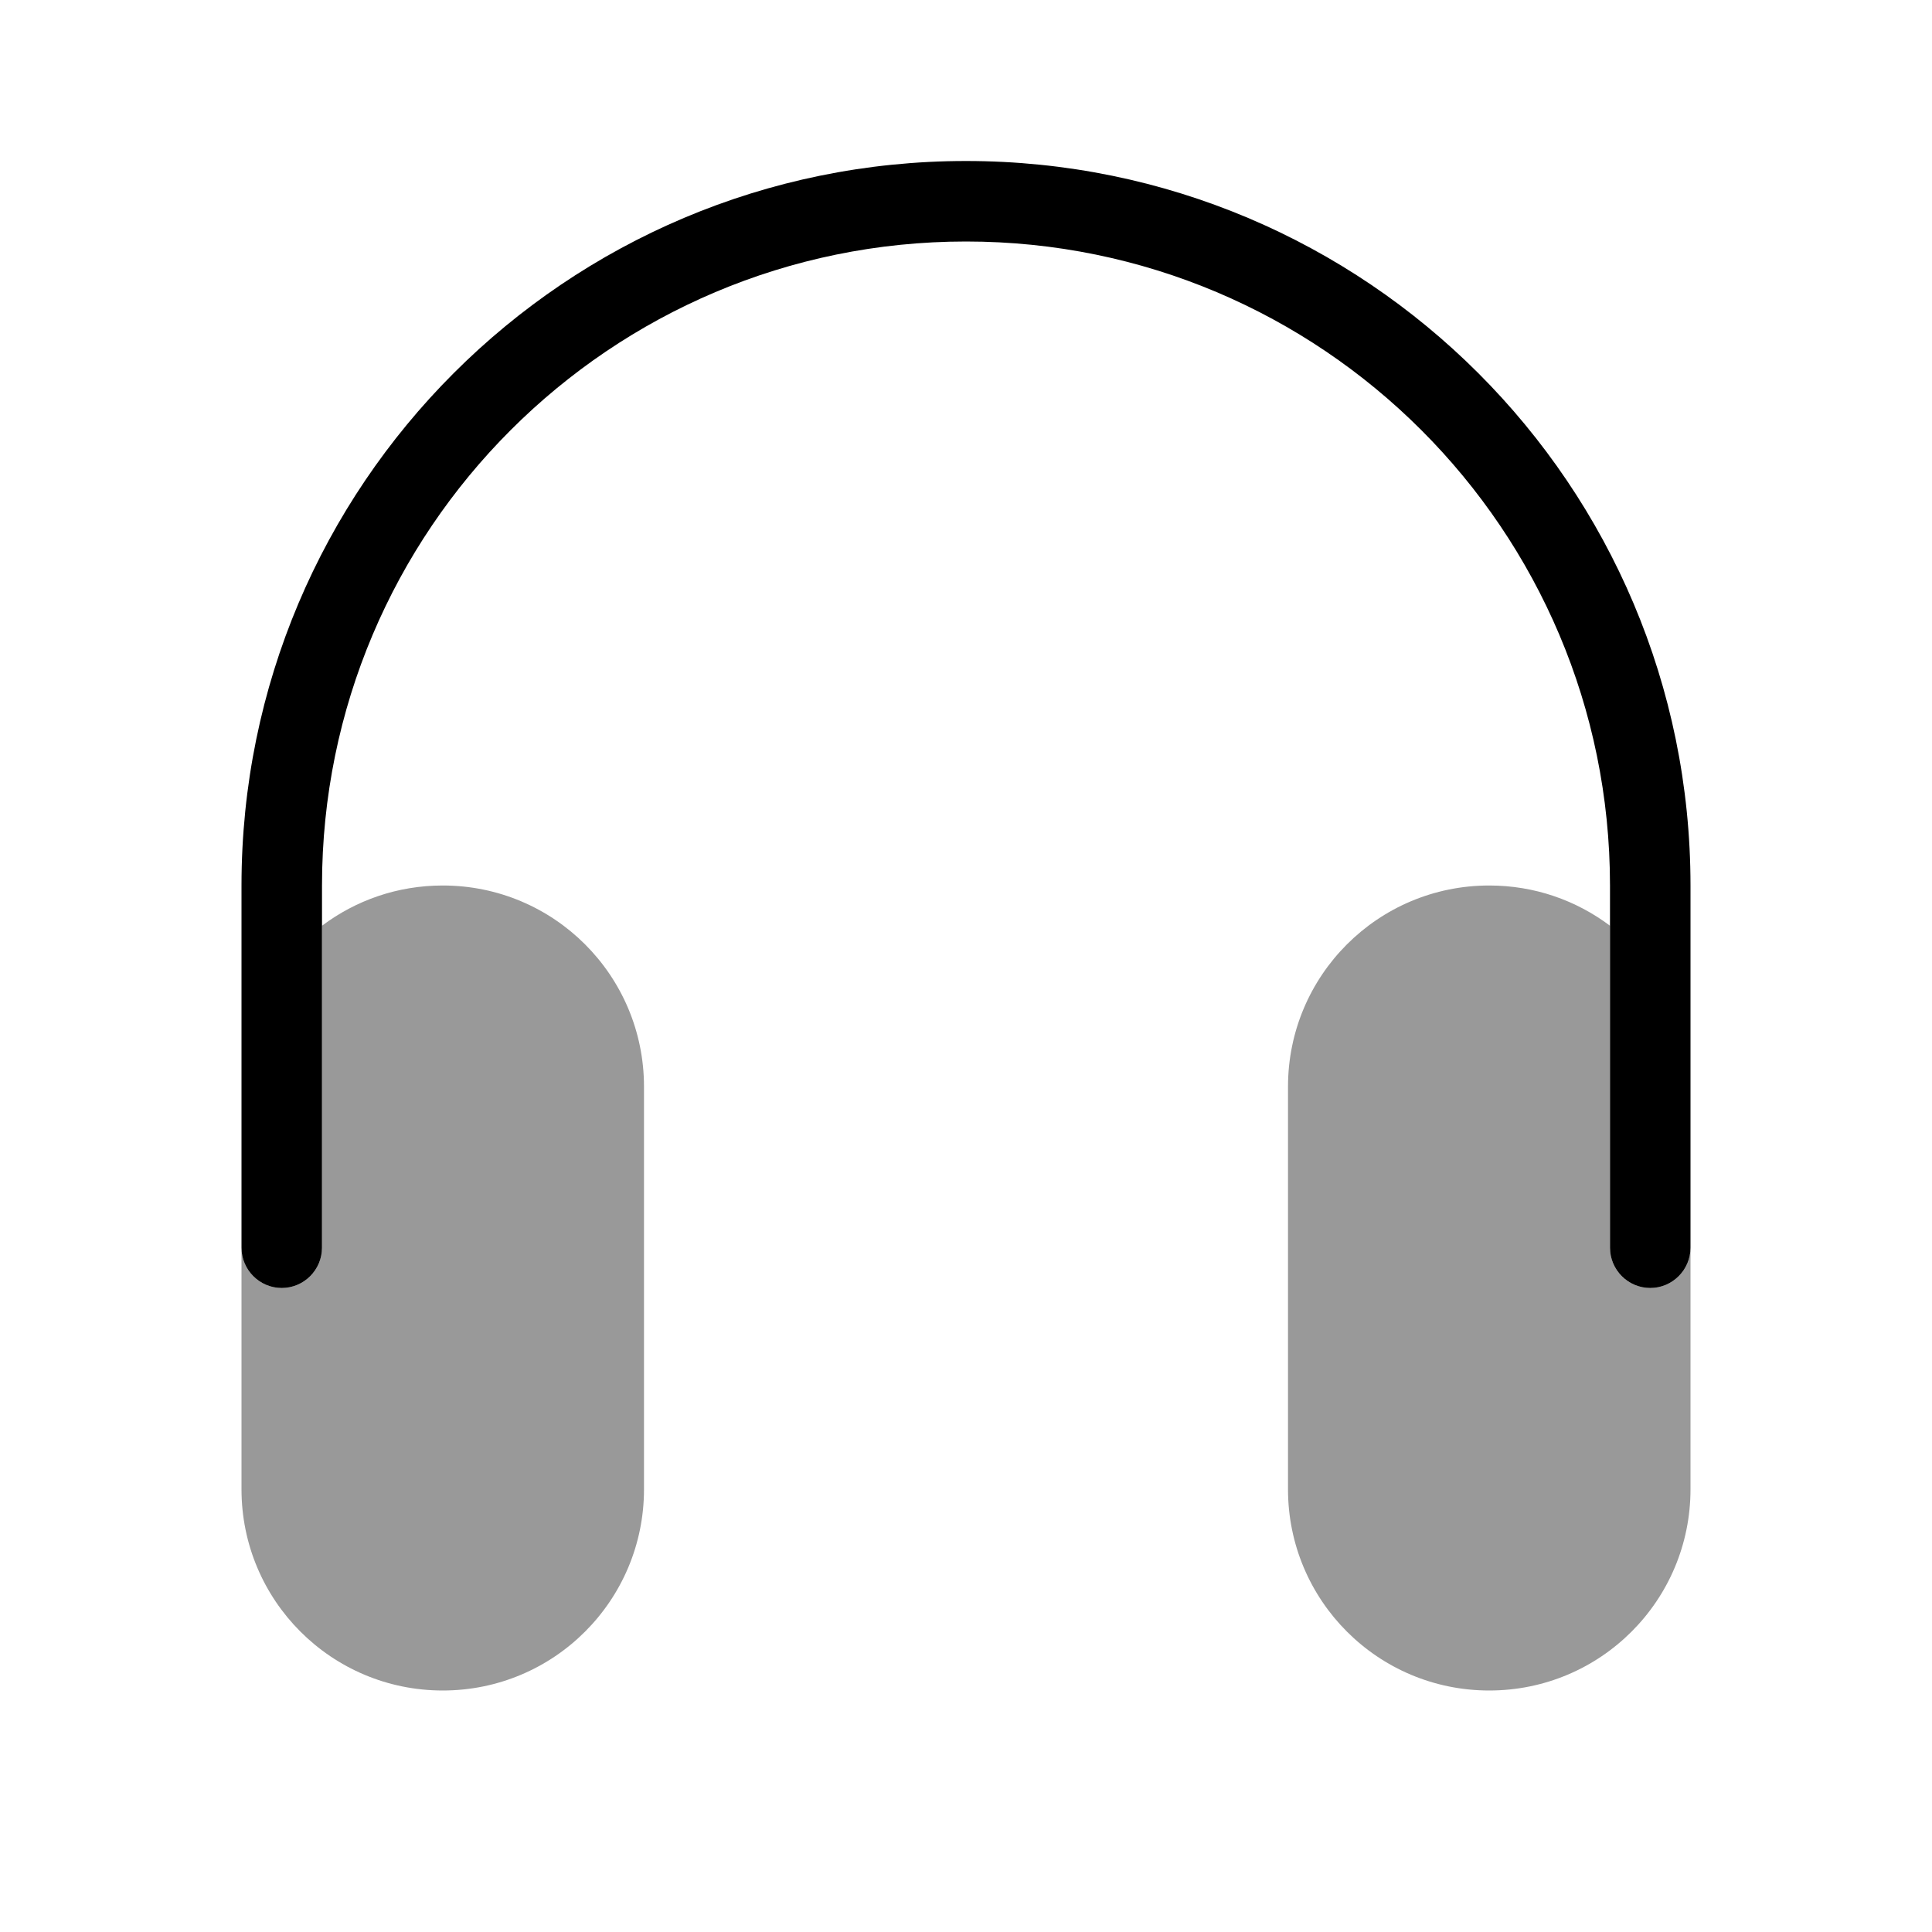 <svg xmlns="http://www.w3.org/2000/svg" viewBox="0 0 672 672"><!--! Font Awesome Pro 7.1.0 by @fontawesome - https://fontawesome.com License - https://fontawesome.com/license (Commercial License) Copyright 2025 Fonticons, Inc. --><path opacity=".4" fill="currentColor" d="M84 434L84 518C84 556.7 115.3 588 154 588C192.7 588 224 556.7 224 518L224 378C224 339.3 192.7 308 154 308C138.2 308 123.7 313.2 112 322L112 434C112 441.7 105.7 448 98 448C90.3 448 84 441.7 84 434zM448 378L448 518C448 556.7 479.3 588 518 588C556.7 588 588 556.7 588 518L588 434C588 441.7 581.7 448 574 448C566.3 448 560 441.7 560 434L560 322C548.3 313.2 533.8 308 518 308C479.3 308 448 339.3 448 378z"/><path fill="currentColor" d="M574 448C566.3 448 560 441.7 560 434L560 308C560 184.3 459.7 84 336 84C212.3 84 112 184.3 112 308L112 434C112 441.7 105.7 448 98 448C90.3 448 84 441.7 84 434L84 308C84 168.8 196.8 56 336 56C475.2 56 588 168.8 588 308L588 434C588 441.7 581.7 448 574 448z"/></svg>